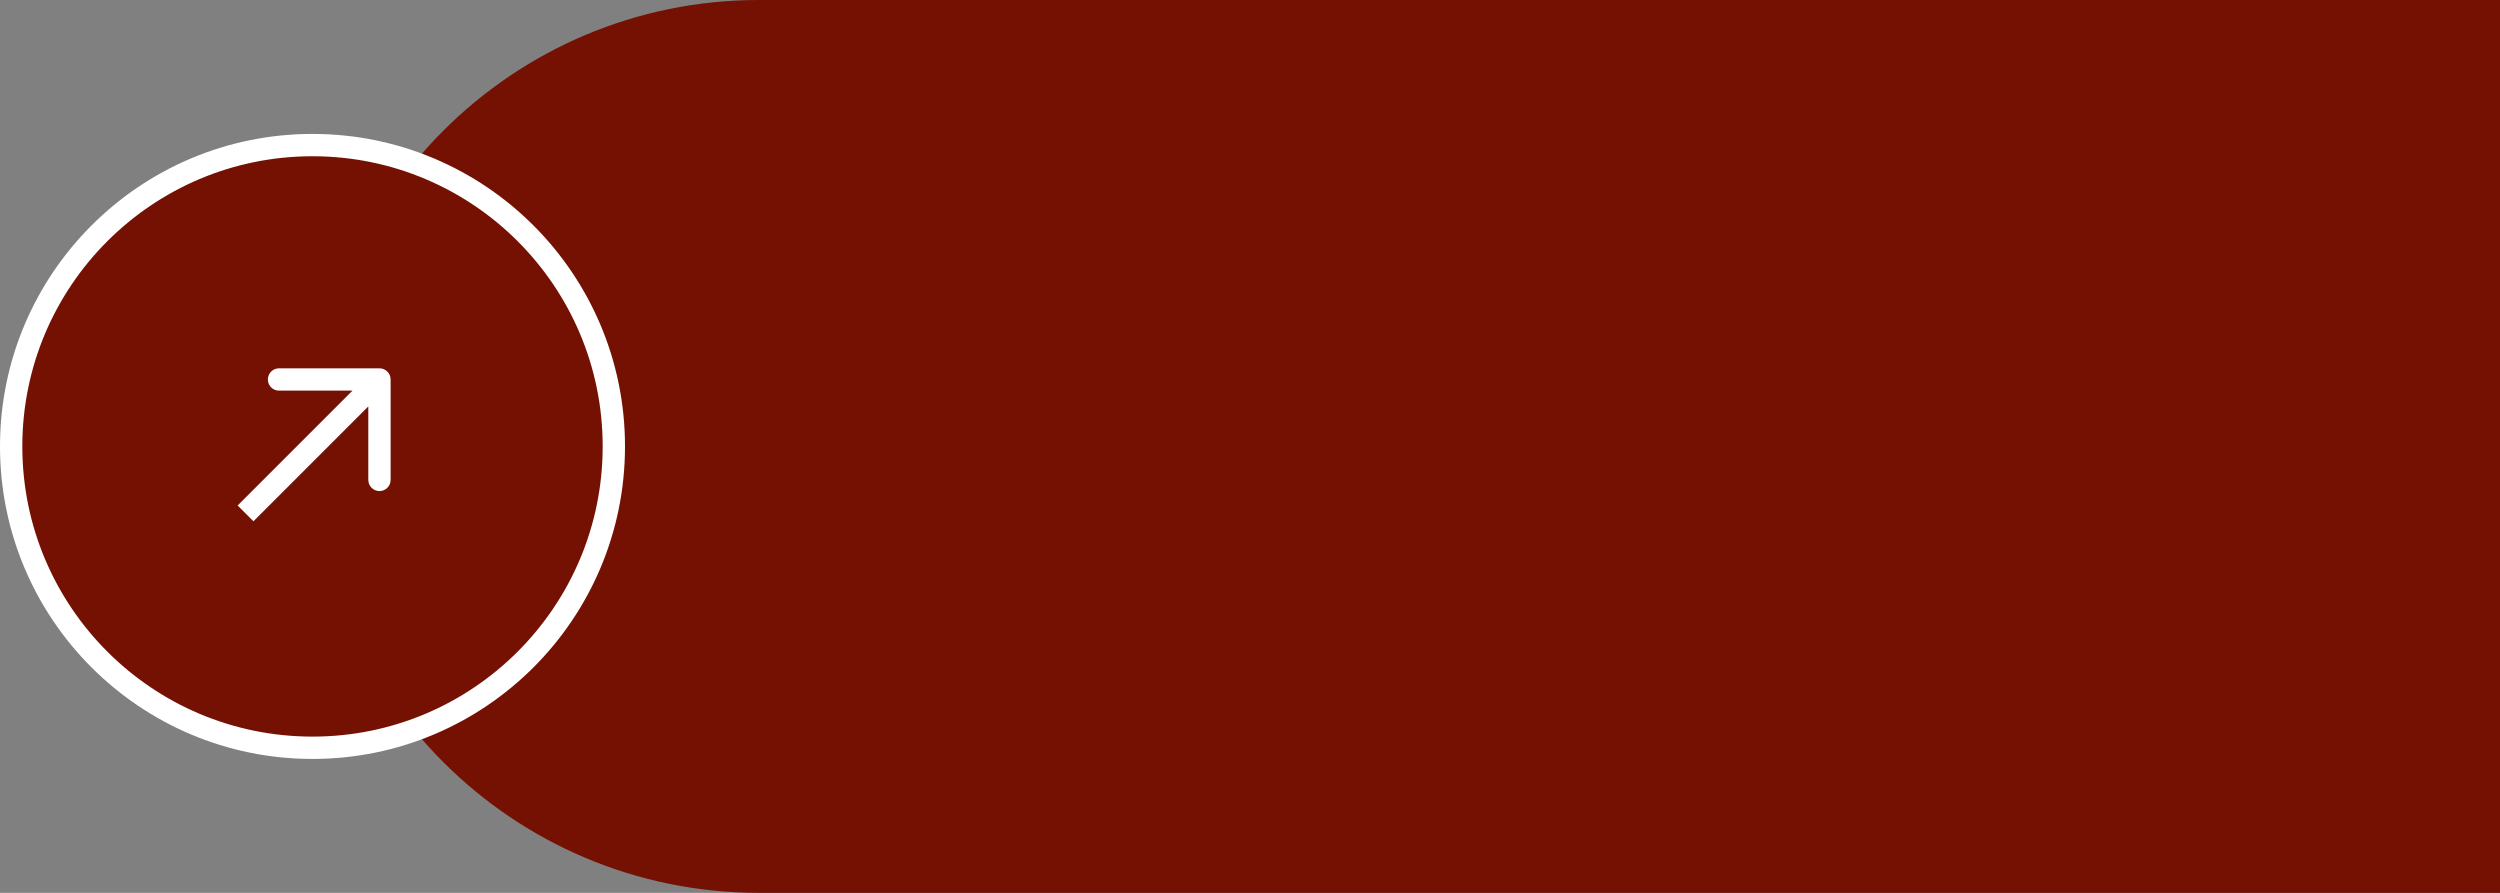 <?xml version="1.0" encoding="UTF-8"?> <svg xmlns="http://www.w3.org/2000/svg" width="112" height="40" viewBox="0 0 112 40" fill="none"><rect x="0" y="0" width="112" height="40" fill="#808080" stroke="none"/> <path d="M112 0H34C22.954 0 14 8.954 14 20V20C14 31.046 22.954 40 34 40H112V0Z" fill="#751102"></path> <circle cx="13" cy="13" r="13.5" transform="matrix(-1 0 0 1 27 7)" fill="#751102" stroke="white"></circle> <path d="M17.5 17C17.5 16.724 17.276 16.5 17 16.5H12.5C12.224 16.5 12 16.724 12 17C12 17.276 12.224 17.5 12.5 17.5H16.5V21.5C16.5 21.776 16.724 22 17 22C17.276 22 17.5 21.776 17.5 21.5V17ZM11.354 23.354L17.354 17.354L16.646 16.646L10.646 22.646L11.354 23.354Z" fill="white"></path> </svg> 
